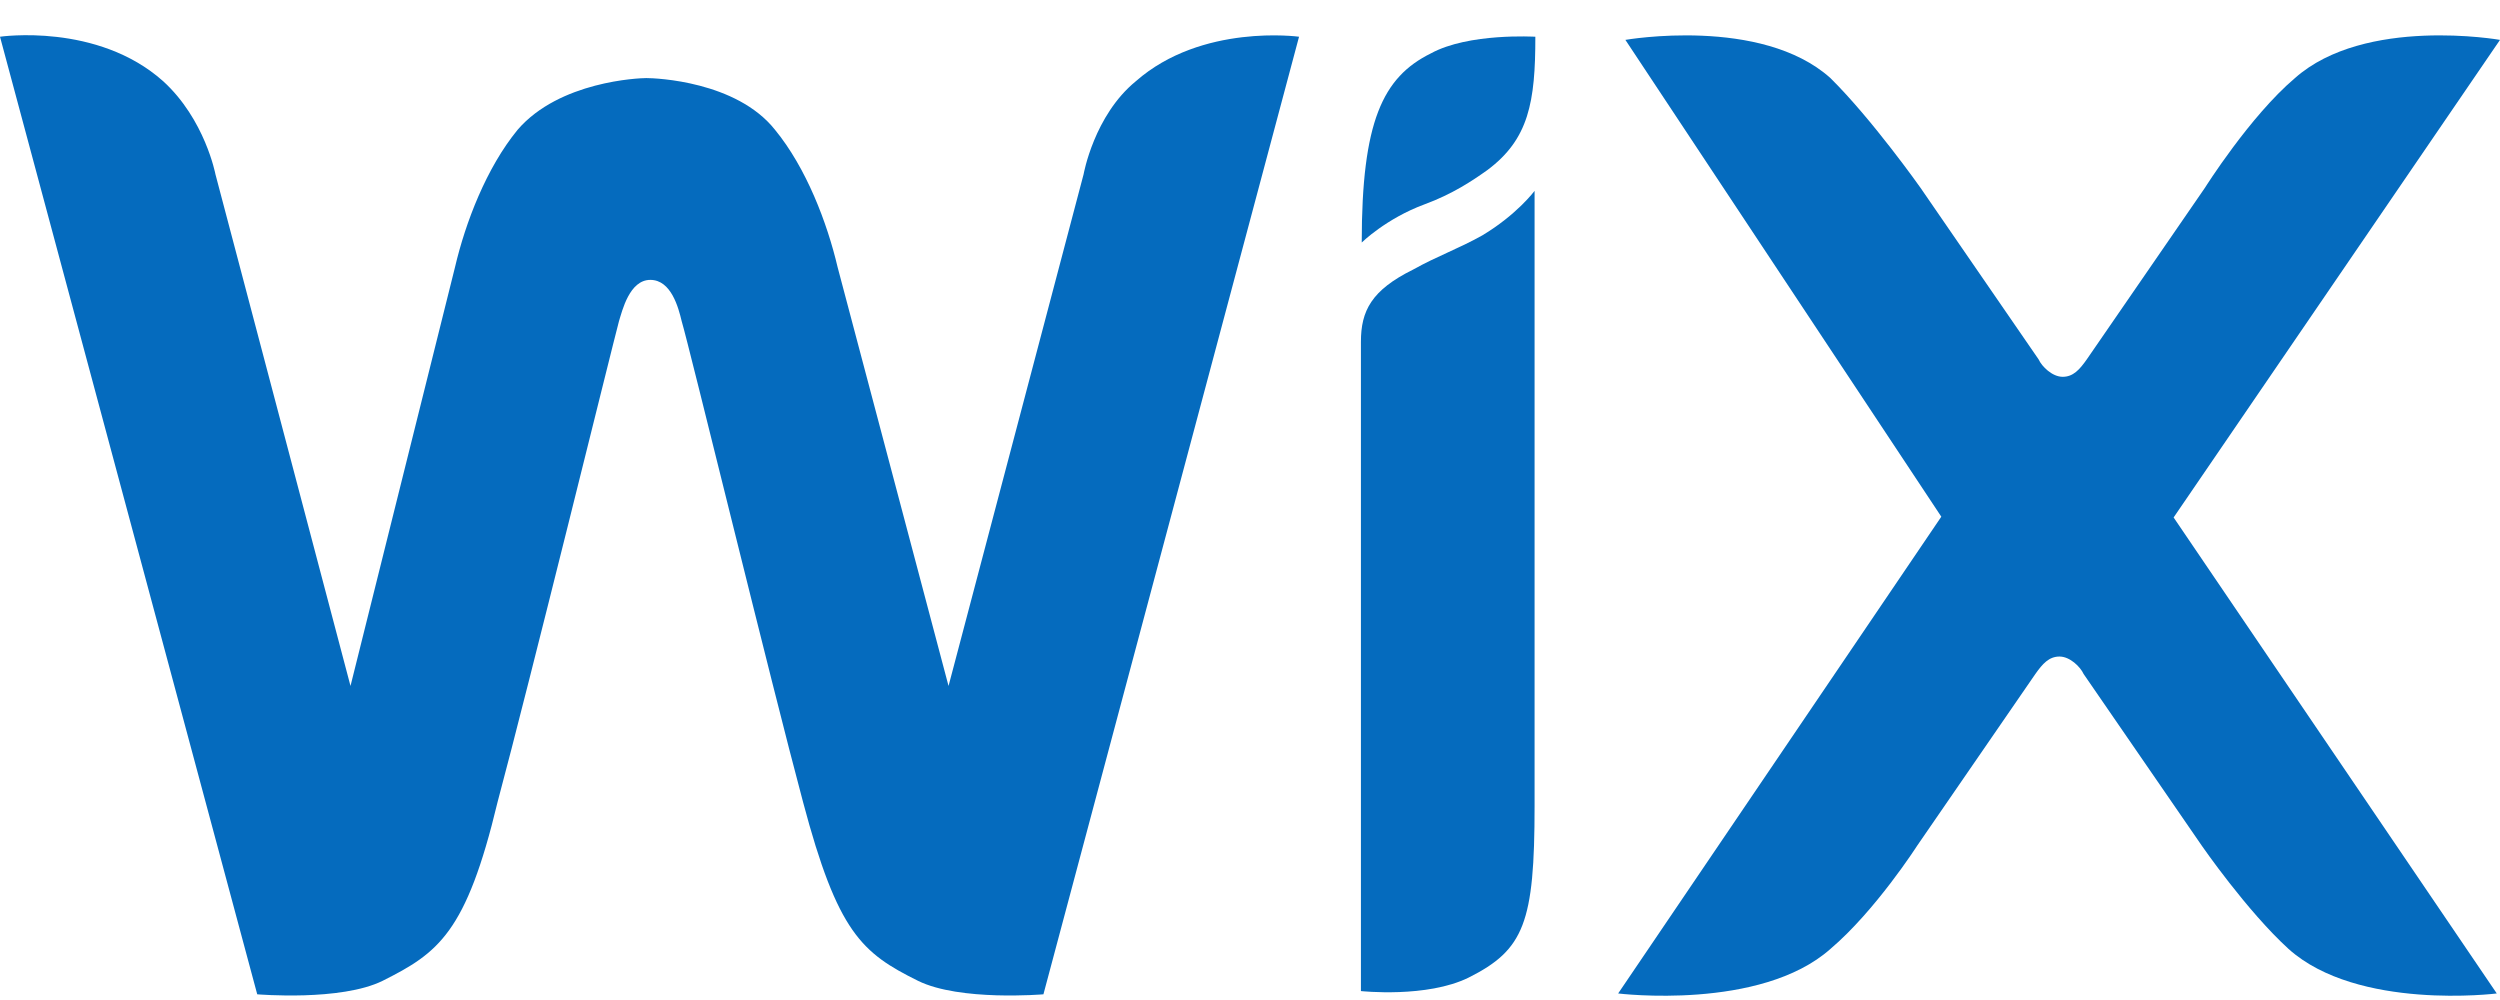<svg width="65" height="26" viewBox="0 0 65 26" fill="none" xmlns="http://www.w3.org/2000/svg">
<g clip-path="url(#clip0)">
<path d="M37.203 1.388C35.948 2.008 35.405 3.165 35.405 6.306C35.405 6.306 36.032 5.686 37.035 5.314C37.767 5.045 38.289 4.694 38.666 4.426C39.752 3.62 39.919 2.649 39.919 0.955C39.899 0.955 38.185 0.851 37.203 1.388Z" fill="#056BBE"/>
<path d="M29.532 2.112C28.445 3.001 28.174 4.529 28.174 4.529L24.662 17.835L21.778 6.947C21.506 5.79 20.963 4.364 20.148 3.372C19.145 2.112 17.055 2.03 16.804 2.03C16.616 2.03 14.547 2.112 13.46 3.372C12.645 4.364 12.101 5.79 11.83 6.947L9.113 17.835L5.601 4.529C5.601 4.529 5.33 3.104 4.243 2.112C2.529 0.583 0 0.955 0 0.955L6.688 25.852C6.688 25.852 8.862 26.038 9.949 25.501C11.391 24.777 12.122 24.261 12.937 20.852C13.752 17.815 15.926 8.972 16.093 8.352C16.177 8.083 16.365 7.277 16.908 7.277C17.452 7.277 17.64 8.001 17.724 8.352C17.912 8.972 20.064 17.815 20.879 20.852C21.778 24.24 22.405 24.777 23.868 25.501C24.955 26.038 27.129 25.852 27.129 25.852L33.775 0.955C33.775 0.955 31.246 0.604 29.532 2.112Z" fill="#056BBE"/>
<path d="M39.899 4.963C39.899 4.963 39.439 5.582 38.54 6.12C37.913 6.471 37.37 6.657 36.743 7.008C35.656 7.545 35.384 8.082 35.384 8.888V9.157V10.5V10.768V25.768C35.384 25.768 37.098 25.954 38.185 25.417C39.627 24.694 39.899 23.992 39.899 20.954V5.954V4.963Z" fill="#056BBE"/>
<path d="M56.514 13.454L65 1.037C65 1.037 61.489 0.417 59.67 2.029C58.5 3.02 57.33 4.88 57.33 4.88L54.257 9.343C54.069 9.611 53.902 9.797 53.63 9.797C53.358 9.797 53.087 9.529 53.003 9.343L49.931 4.88C49.931 4.88 48.677 3.103 47.59 2.029C45.792 0.417 42.26 1.037 42.26 1.037L50.474 13.434L42.072 25.83C42.072 25.83 45.772 26.285 47.59 24.673C48.76 23.681 49.847 21.987 49.847 21.987L52.919 17.524C53.108 17.256 53.275 17.07 53.547 17.07C53.818 17.07 54.09 17.338 54.174 17.524L57.246 21.987C57.246 21.987 58.416 23.681 59.503 24.673C61.301 26.285 64.916 25.83 64.916 25.83L56.514 13.454Z" fill="#056BBE"/>
</g>
<defs>
<clipPath id="clip0">
<rect width="65" height="25" fill="white" transform="translate(0 0.913)"/>
</clipPath>
</defs>
</svg>
